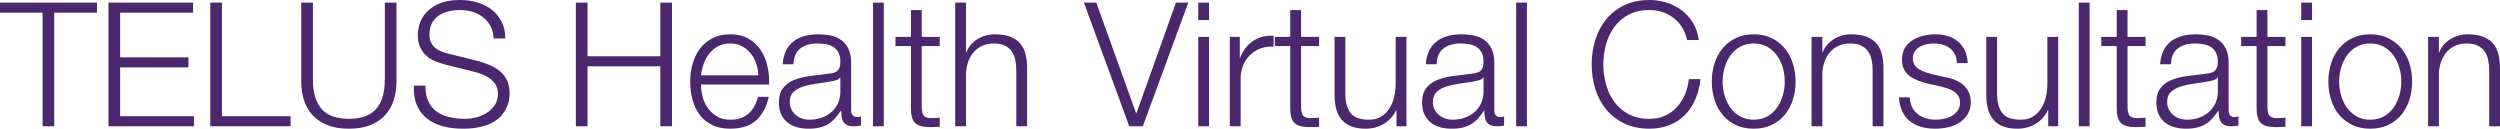 <svg xmlns="http://www.w3.org/2000/svg" width="777" height="40" viewBox="0 0 777 40">
  <path fill="#4B286D" d="M16.858,39.246 L16.858,3.93 L30.141,3.93 L30.141,0.808 L0,0.808 L0,3.93 L13.23,3.93 L13.23,39.246 L16.858,39.246 Z M60.282,39.246 L60.282,36.124 L37.343,36.124 L37.343,20.942 L58.575,20.942 L58.575,17.82 L37.343,17.82 L37.343,3.93 L60.015,3.93 L60.015,0.808 L33.715,0.808 L33.715,39.246 L60.282,39.246 Z M90.317,39.246 L90.317,36.124 L68.978,36.124 L68.978,0.808 L65.35,0.808 L65.35,39.246 L90.317,39.246 Z M108.401,40 C111.069,40 113.336,39.614 115.203,38.843 C117.07,38.071 118.599,37.021 119.791,35.693 C120.982,34.365 121.854,32.813 122.405,31.036 C122.956,29.26 123.232,27.384 123.232,25.41 L123.232,0.808 L119.604,0.808 L119.604,24.603 C119.604,26.828 119.355,28.721 118.857,30.283 C118.359,31.844 117.63,33.118 116.67,34.105 C115.71,35.092 114.536,35.81 113.149,36.258 C111.762,36.707 110.179,36.931 108.401,36.931 C106.659,36.931 105.094,36.707 103.707,36.258 C102.32,35.81 101.146,35.092 100.186,34.105 C99.226,33.118 98.496,31.844 97.999,30.283 C97.501,28.721 97.252,26.828 97.252,24.603 L97.252,0.808 L93.624,0.808 L93.624,25.41 C93.624,27.384 93.9,29.26 94.451,31.036 C95.002,32.813 95.874,34.365 97.065,35.693 C98.256,37.021 99.786,38.071 101.653,38.843 C103.52,39.614 105.769,40 108.401,40 Z M143.824,40 C146.064,40 147.985,39.794 149.585,39.381 C151.186,38.968 152.528,38.43 153.613,37.766 C154.698,37.102 155.551,36.357 156.174,35.532 C156.796,34.706 157.276,33.89 157.614,33.082 C157.952,32.275 158.165,31.512 158.254,30.794 C158.343,30.076 158.387,29.502 158.387,29.071 C158.387,27.492 158.13,26.146 157.614,25.034 C157.098,23.921 156.387,22.979 155.48,22.207 C154.573,21.436 153.524,20.79 152.333,20.269 C151.141,19.749 149.87,19.309 148.518,18.95 L139.236,16.635 C138.453,16.456 137.715,16.223 137.022,15.935 C136.328,15.648 135.715,15.271 135.181,14.805 C134.648,14.338 134.23,13.773 133.928,13.109 C133.626,12.445 133.474,11.664 133.474,10.767 C133.474,9.332 133.741,8.129 134.275,7.16 C134.808,6.191 135.51,5.41 136.382,4.818 C137.253,4.226 138.267,3.795 139.423,3.526 C140.578,3.257 141.779,3.122 143.023,3.122 C144.375,3.122 145.664,3.311 146.891,3.688 C148.118,4.065 149.203,4.621 150.145,5.357 C151.088,6.092 151.852,7.008 152.439,8.102 C153.026,9.197 153.355,10.48 153.426,11.952 L157.054,11.952 C157.054,9.978 156.671,8.246 155.907,6.756 C155.142,5.267 154.12,4.02 152.839,3.015 C151.559,2.01 150.065,1.256 148.358,0.754 C146.651,0.251 144.855,0 142.97,0 C140.303,0 138.116,0.386 136.408,1.157 C134.701,1.929 133.359,2.871 132.381,3.984 C131.403,5.096 130.736,6.281 130.38,7.537 C130.025,8.793 129.847,9.888 129.847,10.821 C129.847,12.328 130.087,13.603 130.567,14.643 C131.047,15.684 131.678,16.563 132.461,17.281 C133.243,17.999 134.159,18.573 135.208,19.004 C136.257,19.435 137.333,19.794 138.436,20.081 L146.918,22.18 C147.807,22.396 148.714,22.674 149.639,23.015 C150.563,23.356 151.408,23.795 152.173,24.334 C152.937,24.872 153.56,25.536 154.04,26.326 C154.52,27.115 154.76,28.048 154.76,29.125 C154.76,30.525 154.422,31.718 153.746,32.705 C153.071,33.692 152.226,34.5 151.212,35.128 C150.199,35.756 149.105,36.214 147.931,36.501 C146.758,36.788 145.673,36.931 144.677,36.931 C142.935,36.931 141.299,36.761 139.769,36.42 C138.24,36.079 136.915,35.514 135.795,34.724 C134.675,33.934 133.794,32.876 133.154,31.548 C132.514,30.22 132.212,28.569 132.247,26.595 L128.62,26.595 C128.513,28.964 128.824,30.991 129.553,32.678 C130.282,34.365 131.323,35.747 132.674,36.824 C134.026,37.9 135.662,38.699 137.582,39.219 C139.503,39.74 141.583,40 143.824,40 Z M182.607,39.246 L182.607,20.619 L205.226,20.619 L205.226,39.246 L208.854,39.246 L208.854,0.808 L205.226,0.808 L205.226,17.497 L182.607,17.497 L182.607,0.808 L178.979,0.808 L178.979,39.246 L182.607,39.246 Z M226.938,40 C230.424,40 233.118,39.139 235.02,37.416 C236.923,35.693 238.23,33.253 238.942,30.094 L235.581,30.094 C235.047,32.248 234.087,33.97 232.7,35.262 C231.313,36.555 229.392,37.201 226.938,37.201 C225.338,37.201 223.969,36.86 222.831,36.178 C221.693,35.496 220.75,34.634 220.003,33.594 C219.256,32.553 218.714,31.377 218.376,30.067 C218.038,28.757 217.869,27.492 217.869,26.272 L239.048,26.272 C239.119,24.334 238.942,22.423 238.515,20.538 C238.088,18.654 237.386,16.985 236.408,15.532 C235.429,14.078 234.158,12.903 232.593,12.005 C231.028,11.108 229.143,10.659 226.938,10.659 C224.769,10.659 222.893,11.081 221.31,11.925 C219.728,12.768 218.438,13.881 217.443,15.262 C216.447,16.644 215.709,18.214 215.229,19.973 C214.749,21.732 214.509,23.526 214.509,25.357 C214.509,27.331 214.749,29.206 215.229,30.983 C215.709,32.759 216.447,34.32 217.443,35.666 C218.438,37.012 219.728,38.071 221.31,38.843 C222.893,39.614 224.769,40 226.938,40 Z M235.687,23.419 L217.869,23.419 C218.012,22.162 218.305,20.933 218.75,19.731 C219.194,18.528 219.79,17.47 220.537,16.555 C221.284,15.639 222.191,14.904 223.257,14.347 C224.324,13.791 225.551,13.513 226.938,13.513 C228.29,13.513 229.499,13.791 230.566,14.347 C231.633,14.904 232.54,15.639 233.287,16.555 C234.034,17.47 234.612,18.52 235.02,19.704 C235.429,20.888 235.652,22.127 235.687,23.419 Z M251.318,40 C252.669,40 253.834,39.874 254.812,39.623 C255.79,39.372 256.662,39.013 257.426,38.546 C258.191,38.08 258.884,37.497 259.507,36.797 C260.129,36.097 260.743,35.298 261.347,34.401 L261.454,34.401 C261.454,35.119 261.498,35.774 261.587,36.366 C261.676,36.958 261.863,37.47 262.147,37.9 C262.432,38.331 262.832,38.663 263.348,38.896 C263.863,39.13 264.548,39.246 265.402,39.246 C265.864,39.246 266.246,39.228 266.549,39.192 C266.851,39.157 267.198,39.103 267.589,39.031 L267.589,36.178 C267.269,36.321 266.913,36.393 266.522,36.393 C265.206,36.393 264.548,35.711 264.548,34.347 L264.548,19.596 C264.548,17.73 264.246,16.214 263.641,15.047 C263.037,13.881 262.254,12.974 261.294,12.328 C260.334,11.682 259.249,11.243 258.04,11.009 C256.831,10.776 255.621,10.659 254.412,10.659 C252.812,10.659 251.354,10.839 250.038,11.198 C248.722,11.557 247.575,12.113 246.597,12.867 C245.619,13.62 244.845,14.59 244.276,15.774 C243.707,16.958 243.369,18.358 243.263,19.973 L246.623,19.973 C246.695,17.712 247.406,16.07 248.757,15.047 C250.109,14.024 251.851,13.513 253.985,13.513 C254.981,13.513 255.915,13.594 256.786,13.755 C257.657,13.917 258.422,14.213 259.08,14.643 C259.738,15.074 260.254,15.657 260.627,16.393 C261.001,17.129 261.187,18.071 261.187,19.219 C261.187,19.973 261.089,20.583 260.894,21.05 C260.698,21.516 260.423,21.884 260.067,22.153 C259.711,22.423 259.267,22.611 258.733,22.719 C258.2,22.826 257.577,22.916 256.866,22.988 C255.052,23.203 253.265,23.428 251.505,23.661 C249.744,23.894 248.162,24.298 246.757,24.872 C245.352,25.446 244.223,26.281 243.369,27.376 C242.516,28.47 242.089,29.987 242.089,31.925 C242.089,33.324 242.329,34.536 242.809,35.559 C243.289,36.581 243.947,37.425 244.783,38.089 C245.619,38.753 246.597,39.237 247.717,39.542 C248.837,39.847 250.038,40 251.318,40 Z M251.585,37.201 C250.802,37.201 250.038,37.075 249.291,36.824 C248.544,36.572 247.886,36.205 247.317,35.72 C246.748,35.236 246.295,34.661 245.957,33.997 C245.619,33.333 245.45,32.571 245.45,31.709 C245.45,30.345 245.85,29.296 246.65,28.56 C247.45,27.824 248.473,27.259 249.718,26.864 C250.962,26.469 252.341,26.173 253.852,25.976 C255.364,25.778 256.831,25.554 258.253,25.303 C258.715,25.231 259.249,25.105 259.854,24.926 C260.458,24.747 260.867,24.459 261.081,24.065 L261.187,24.065 L261.187,28.479 C261.187,29.843 260.929,31.063 260.414,32.14 C259.898,33.217 259.204,34.132 258.333,34.886 C257.462,35.639 256.439,36.214 255.266,36.608 C254.092,37.003 252.865,37.201 251.585,37.201 Z M274.684,39.246 L274.684,0.808 L271.323,0.808 L271.323,39.246 L274.684,39.246 Z M289.088,39.515 C289.586,39.515 290.084,39.498 290.581,39.462 C291.079,39.426 291.577,39.408 292.075,39.408 L292.075,36.555 C291.115,36.662 290.155,36.716 289.194,36.716 C287.985,36.644 287.229,36.294 286.927,35.666 C286.625,35.038 286.474,34.168 286.474,33.055 L286.474,14.32 L292.075,14.32 L292.075,11.467 L286.474,11.467 L286.474,3.122 L283.113,3.122 L283.113,11.467 L278.312,11.467 L278.312,14.32 L283.113,14.32 L283.113,33.324 C283.077,35.693 283.504,37.317 284.393,38.197 C285.282,39.076 286.847,39.515 289.088,39.515 Z M300.237,39.246 L300.237,23.042 C300.273,21.678 300.495,20.413 300.904,19.246 C301.313,18.08 301.882,17.075 302.611,16.231 C303.34,15.388 304.229,14.724 305.279,14.24 C306.328,13.755 307.528,13.513 308.88,13.513 C310.231,13.513 311.36,13.728 312.267,14.159 C313.174,14.59 313.894,15.182 314.428,15.935 C314.961,16.689 315.335,17.577 315.548,18.6 C315.761,19.623 315.868,20.727 315.868,21.911 L315.868,39.246 L319.229,39.246 L319.229,21.373 C319.229,19.722 319.069,18.232 318.749,16.904 C318.429,15.576 317.877,14.455 317.095,13.54 C316.313,12.624 315.272,11.916 313.974,11.413 C312.676,10.911 311.067,10.659 309.146,10.659 C307.19,10.659 305.394,11.171 303.758,12.194 C302.122,13.217 300.984,14.572 300.344,16.258 L300.237,16.258 L300.237,0.808 L296.876,0.808 L296.876,39.246 L300.237,39.246 Z M355.185,39.246 L369.322,0.808 L365.481,0.808 L353.211,35.209 L353.104,35.209 L340.728,0.808 L336.887,0.808 L350.97,39.246 L355.185,39.246 Z M375.777,6.245 L375.777,0.808 L372.416,0.808 L372.416,6.245 L375.777,6.245 Z M375.777,39.246 L375.777,11.467 L372.416,11.467 L372.416,39.246 L375.777,39.246 Z M385.593,39.246 L385.593,24.441 C385.593,22.97 385.842,21.615 386.339,20.377 C386.837,19.139 387.54,18.071 388.447,17.174 C389.354,16.276 390.429,15.585 391.674,15.101 C392.919,14.616 394.306,14.41 395.835,14.482 L395.835,11.09 C393.346,10.983 391.203,11.539 389.407,12.759 C387.611,13.979 386.286,15.72 385.433,17.981 L385.326,17.981 L385.326,11.467 L382.232,11.467 L382.232,39.246 L385.593,39.246 Z M406.985,39.515 C407.483,39.515 407.981,39.498 408.478,39.462 C408.976,39.426 409.474,39.408 409.972,39.408 L409.972,36.555 C409.012,36.662 408.052,36.716 407.091,36.716 C405.882,36.644 405.127,36.294 404.824,35.666 C404.522,35.038 404.371,34.168 404.371,33.055 L404.371,14.32 L409.972,14.32 L409.972,11.467 L404.371,11.467 L404.371,3.122 L401.01,3.122 L401.01,11.467 L396.209,11.467 L396.209,14.32 L401.01,14.32 L401.01,33.324 C400.974,35.693 401.401,37.317 402.29,38.197 C403.179,39.076 404.744,39.515 406.985,39.515 Z M424.429,40 C426.492,40 428.368,39.507 430.057,38.52 C431.747,37.533 433.036,36.106 433.925,34.24 L434.032,34.24 L434.032,39.246 L437.126,39.246 L437.126,11.467 L433.765,11.467 L433.765,26.057 C433.765,27.456 433.605,28.829 433.285,30.175 C432.965,31.521 432.467,32.714 431.791,33.755 C431.115,34.796 430.262,35.63 429.23,36.258 C428.199,36.886 426.954,37.201 425.496,37.201 C422.829,37.201 420.953,36.555 419.868,35.262 C418.783,33.97 418.205,32.068 418.134,29.556 L418.134,11.467 L414.773,11.467 L414.773,29.502 C414.773,31.153 414.951,32.624 415.307,33.917 C415.663,35.209 416.223,36.303 416.987,37.201 C417.752,38.098 418.748,38.789 419.975,39.273 C421.202,39.758 422.687,40 424.429,40 Z M451.209,40 C452.561,40 453.726,39.874 454.704,39.623 C455.682,39.372 456.553,39.013 457.318,38.546 C458.082,38.08 458.776,37.497 459.398,36.797 C460.021,36.097 460.634,35.298 461.239,34.401 L461.345,34.401 C461.345,35.119 461.39,35.774 461.479,36.366 C461.568,36.958 461.754,37.47 462.039,37.9 C462.323,38.331 462.724,38.663 463.239,38.896 C463.755,39.13 464.44,39.246 465.293,39.246 C465.755,39.246 466.138,39.228 466.44,39.192 C466.742,39.157 467.089,39.103 467.48,39.031 L467.48,36.178 C467.16,36.321 466.805,36.393 466.413,36.393 C465.097,36.393 464.44,35.711 464.44,34.347 L464.44,19.596 C464.44,17.73 464.137,16.214 463.533,15.047 C462.928,13.881 462.146,12.974 461.185,12.328 C460.225,11.682 459.14,11.243 457.931,11.009 C456.722,10.776 455.513,10.659 454.304,10.659 C452.703,10.659 451.245,10.839 449.929,11.198 C448.613,11.557 447.466,12.113 446.488,12.867 C445.51,13.62 444.737,14.59 444.168,15.774 C443.599,16.958 443.261,18.358 443.154,19.973 L446.515,19.973 C446.586,17.712 447.297,16.07 448.649,15.047 C450,14.024 451.743,13.513 453.877,13.513 C454.873,13.513 455.806,13.594 456.678,13.755 C457.549,13.917 458.314,14.213 458.971,14.643 C459.629,15.074 460.145,15.657 460.519,16.393 C460.892,17.129 461.079,18.071 461.079,19.219 C461.079,19.973 460.981,20.583 460.785,21.05 C460.59,21.516 460.314,21.884 459.958,22.153 C459.603,22.423 459.158,22.611 458.625,22.719 C458.091,22.826 457.469,22.916 456.758,22.988 C454.944,23.203 453.157,23.428 451.396,23.661 C449.636,23.894 448.053,24.298 446.648,24.872 C445.243,25.446 444.114,26.281 443.261,27.376 C442.407,28.47 441.98,29.987 441.98,31.925 C441.98,33.324 442.22,34.536 442.701,35.559 C443.181,36.581 443.839,37.425 444.674,38.089 C445.51,38.753 446.488,39.237 447.609,39.542 C448.729,39.847 449.929,40 451.209,40 Z M451.476,37.201 C450.694,37.201 449.929,37.075 449.182,36.824 C448.435,36.572 447.777,36.205 447.208,35.72 C446.639,35.236 446.186,34.661 445.848,33.997 C445.51,33.333 445.341,32.571 445.341,31.709 C445.341,30.345 445.741,29.296 446.542,28.56 C447.342,27.824 448.364,27.259 449.609,26.864 C450.854,26.469 452.232,26.173 453.743,25.976 C455.255,25.778 456.722,25.554 458.145,25.303 C458.607,25.231 459.14,25.105 459.745,24.926 C460.35,24.747 460.759,24.459 460.972,24.065 L461.079,24.065 L461.079,28.479 C461.079,29.843 460.821,31.063 460.305,32.14 C459.789,33.217 459.096,34.132 458.225,34.886 C457.353,35.639 456.331,36.214 455.157,36.608 C453.984,37.003 452.757,37.201 451.476,37.201 Z M474.575,39.246 L474.575,0.808 L471.215,0.808 L471.215,39.246 L474.575,39.246 Z M512.665,40 C514.906,40 516.942,39.641 518.774,38.923 C520.605,38.205 522.197,37.183 523.548,35.855 C524.9,34.527 526.002,32.912 526.856,31.009 C527.709,29.107 528.26,26.972 528.509,24.603 L524.882,24.603 C524.704,26.326 524.295,27.932 523.655,29.421 C523.015,30.911 522.179,32.212 521.147,33.324 C520.116,34.437 518.889,35.316 517.467,35.962 C516.044,36.608 514.444,36.931 512.665,36.931 C510.14,36.931 507.971,36.447 506.157,35.478 C504.343,34.509 502.858,33.226 501.702,31.629 C500.547,30.031 499.693,28.219 499.142,26.191 C498.591,24.163 498.315,22.109 498.315,20.027 C498.315,17.909 498.591,15.846 499.142,13.836 C499.693,11.826 500.547,10.022 501.702,8.425 C502.858,6.828 504.343,5.545 506.157,4.576 C507.971,3.607 510.14,3.122 512.665,3.122 C514.052,3.122 515.377,3.329 516.64,3.742 C517.902,4.154 519.058,4.755 520.107,5.545 C521.156,6.335 522.045,7.313 522.775,8.479 C523.504,9.646 524.028,10.965 524.348,12.436 L527.976,12.436 C527.727,10.426 527.131,8.65 526.189,7.106 C525.246,5.563 524.073,4.262 522.668,3.203 C521.263,2.144 519.698,1.346 517.973,0.808 C516.248,0.269 514.479,0 512.665,0 C509.678,0 507.055,0.547 504.797,1.642 C502.538,2.737 500.662,4.208 499.168,6.057 C497.675,7.905 496.554,10.031 495.808,12.436 C495.061,14.841 494.687,17.371 494.687,20.027 C494.687,22.683 495.061,25.213 495.808,27.618 C496.554,30.022 497.675,32.14 499.168,33.97 C500.662,35.801 502.538,37.263 504.797,38.358 C507.055,39.453 509.678,40 512.665,40 Z M545.047,40 C547.145,40 549.004,39.614 550.622,38.843 C552.24,38.071 553.6,37.021 554.703,35.693 C555.805,34.365 556.641,32.813 557.21,31.036 C557.779,29.26 558.064,27.367 558.064,25.357 C558.064,23.347 557.779,21.454 557.21,19.677 C556.641,17.9 555.805,16.348 554.703,15.02 C553.6,13.692 552.24,12.633 550.622,11.844 C549.004,11.054 547.145,10.659 545.047,10.659 C542.949,10.659 541.09,11.054 539.472,11.844 C537.854,12.633 536.494,13.692 535.391,15.02 C534.289,16.348 533.453,17.9 532.884,19.677 C532.315,21.454 532.03,23.347 532.03,25.357 C532.03,27.367 532.315,29.26 532.884,31.036 C533.453,32.813 534.289,34.365 535.391,35.693 C536.494,37.021 537.854,38.071 539.472,38.843 C541.09,39.614 542.949,40 545.047,40 Z M545.047,37.201 C543.447,37.201 542.042,36.86 540.833,36.178 C539.623,35.496 538.619,34.598 537.818,33.486 C537.018,32.373 536.414,31.108 536.005,29.69 C535.596,28.273 535.391,26.828 535.391,25.357 C535.391,23.885 535.596,22.441 536.005,21.023 C536.414,19.605 537.018,18.34 537.818,17.227 C538.619,16.115 539.623,15.218 540.833,14.536 C542.042,13.854 543.447,13.513 545.047,13.513 C546.647,13.513 548.052,13.854 549.261,14.536 C550.471,15.218 551.475,16.115 552.275,17.227 C553.076,18.34 553.68,19.605 554.089,21.023 C554.498,22.441 554.703,23.885 554.703,25.357 C554.703,26.828 554.498,28.273 554.089,29.69 C553.68,31.108 553.076,32.373 552.275,33.486 C551.475,34.598 550.471,35.496 549.261,36.178 C548.052,36.86 546.647,37.201 545.047,37.201 Z M566.386,39.246 L566.386,23.042 C566.421,21.678 566.644,20.413 567.053,19.246 C567.462,18.08 568.031,17.075 568.76,16.231 C569.489,15.388 570.378,14.724 571.427,14.24 C572.476,13.755 573.677,13.513 575.028,13.513 C576.379,13.513 577.509,13.728 578.416,14.159 C579.322,14.59 580.043,15.182 580.576,15.935 C581.11,16.689 581.483,17.577 581.696,18.6 C581.91,19.623 582.016,20.727 582.016,21.911 L582.016,39.246 L585.377,39.246 L585.377,21.373 C585.377,19.722 585.217,18.232 584.897,16.904 C584.577,15.576 584.026,14.455 583.243,13.54 C582.461,12.624 581.421,11.916 580.123,11.413 C578.825,10.911 577.215,10.659 575.295,10.659 C573.339,10.659 571.543,11.171 569.907,12.194 C568.271,13.217 567.133,14.572 566.492,16.258 L566.386,16.258 L566.386,11.467 L563.025,11.467 L563.025,39.246 L566.386,39.246 Z M601.488,40 C602.768,40 604.067,39.856 605.382,39.569 C606.698,39.282 607.881,38.807 608.93,38.143 C609.979,37.479 610.842,36.617 611.517,35.559 C612.193,34.5 612.531,33.217 612.531,31.709 C612.531,30.489 612.3,29.43 611.837,28.533 C611.375,27.636 610.779,26.882 610.05,26.272 C609.321,25.662 608.486,25.168 607.543,24.791 C606.601,24.415 605.649,24.154 604.689,24.011 L600.208,22.988 C599.639,22.844 599.016,22.656 598.341,22.423 C597.665,22.189 597.043,21.893 596.474,21.534 C595.904,21.175 595.433,20.736 595.06,20.215 C594.686,19.695 594.5,19.058 594.5,18.304 C594.5,17.407 594.695,16.653 595.087,16.043 C595.478,15.433 595.993,14.939 596.634,14.563 C597.274,14.186 597.976,13.917 598.741,13.755 C599.505,13.594 600.261,13.513 601.008,13.513 C601.968,13.513 602.875,13.629 603.729,13.863 C604.582,14.096 605.338,14.464 605.996,14.966 C606.654,15.469 607.179,16.106 607.57,16.878 C607.961,17.649 608.174,18.555 608.21,19.596 L611.571,19.596 C611.5,18.089 611.197,16.779 610.664,15.666 C610.13,14.554 609.41,13.62 608.503,12.867 C607.596,12.113 606.547,11.557 605.356,11.198 C604.164,10.839 602.875,10.659 601.488,10.659 C600.279,10.659 599.061,10.803 597.834,11.09 C596.607,11.377 595.496,11.826 594.5,12.436 C593.504,13.046 592.695,13.854 592.072,14.859 C591.45,15.864 591.139,17.066 591.139,18.466 C591.139,19.65 591.334,20.646 591.726,21.454 C592.117,22.261 592.659,22.943 593.353,23.499 C594.046,24.056 594.855,24.522 595.78,24.899 C596.705,25.276 597.718,25.608 598.821,25.895 L603.142,26.864 C603.889,27.044 604.627,27.259 605.356,27.51 C606.085,27.761 606.734,28.075 607.303,28.452 C607.872,28.829 608.325,29.296 608.663,29.852 C609.001,30.408 609.17,31.099 609.17,31.925 C609.17,32.894 608.93,33.71 608.45,34.374 C607.97,35.038 607.356,35.585 606.609,36.016 C605.863,36.447 605.054,36.752 604.182,36.931 C603.311,37.111 602.466,37.201 601.648,37.201 C599.408,37.201 597.532,36.617 596.02,35.451 C594.509,34.284 593.682,32.553 593.539,30.256 L590.179,30.256 C590.463,33.665 591.61,36.142 593.619,37.685 C595.629,39.228 598.252,40 601.488,40 Z M626.988,40 C629.051,40 630.927,39.507 632.616,38.52 C634.305,37.533 635.595,36.106 636.484,34.24 L636.591,34.24 L636.591,39.246 L639.685,39.246 L639.685,11.467 L636.324,11.467 L636.324,26.057 C636.324,27.456 636.164,28.829 635.844,30.175 C635.524,31.521 635.026,32.714 634.35,33.755 C633.674,34.796 632.821,35.63 631.789,36.258 C630.758,36.886 629.513,37.201 628.055,37.201 C625.388,37.201 623.512,36.555 622.427,35.262 C621.342,33.97 620.764,32.068 620.693,29.556 L620.693,11.467 L617.332,11.467 L617.332,29.502 C617.332,31.153 617.51,32.624 617.866,33.917 C618.221,35.209 618.781,36.303 619.546,37.201 C620.311,38.098 621.307,38.789 622.534,39.273 C623.761,39.758 625.245,40 626.988,40 Z M649.447,39.246 L649.447,0.808 L646.086,0.808 L646.086,39.246 L649.447,39.246 Z M663.851,39.515 C664.224,39.515 664.598,39.505 664.971,39.485 L665.345,39.462 C665.842,39.426 666.34,39.408 666.838,39.408 L666.838,36.555 C665.878,36.662 664.918,36.716 663.958,36.716 C662.748,36.644 661.993,36.294 661.69,35.666 C661.388,35.038 661.237,34.168 661.237,33.055 L661.237,14.32 L666.838,14.32 L666.838,11.467 L661.237,11.467 L661.237,3.122 L657.876,3.122 L657.876,11.467 L653.075,11.467 L653.075,14.32 L657.876,14.32 L657.876,33.324 C657.84,35.693 658.267,37.317 659.156,38.197 C660.045,39.076 661.61,39.515 663.851,39.515 Z M679.428,40 C680.78,40 681.944,39.874 682.922,39.623 C683.9,39.372 684.772,39.013 685.536,38.546 C686.301,38.08 686.995,37.497 687.617,36.797 C688.239,36.097 688.853,35.298 689.457,34.401 L689.564,34.401 C689.564,35.119 689.609,35.774 689.698,36.366 C689.786,36.958 689.973,37.47 690.258,37.9 C690.542,38.331 690.942,38.663 691.458,38.896 C691.974,39.13 692.658,39.246 693.512,39.246 C693.974,39.246 694.357,39.228 694.659,39.192 C694.961,39.157 695.308,39.103 695.699,39.031 L695.699,36.178 C695.379,36.321 695.023,36.393 694.632,36.393 C693.316,36.393 692.658,35.711 692.658,34.347 L692.658,19.596 C692.658,17.73 692.356,16.214 691.751,15.047 C691.147,13.881 690.364,12.974 689.404,12.328 C688.444,11.682 687.359,11.243 686.15,11.009 C684.941,10.776 683.732,10.659 682.522,10.659 C680.922,10.659 679.464,10.839 678.148,11.198 C676.832,11.557 675.685,12.113 674.707,12.867 C673.729,13.62 672.955,14.59 672.386,15.774 C671.817,16.958 671.48,18.358 671.373,19.973 L674.734,19.973 C674.805,17.712 675.516,16.07 676.868,15.047 C678.219,14.024 679.962,13.513 682.096,13.513 C683.091,13.513 684.025,13.594 684.896,13.755 C685.768,13.917 686.532,14.213 687.19,14.643 C687.848,15.074 688.364,15.657 688.737,16.393 C689.111,17.129 689.297,18.071 689.297,19.219 C689.297,19.973 689.2,20.583 689.004,21.05 C688.808,21.516 688.533,21.884 688.177,22.153 C687.821,22.423 687.377,22.611 686.843,22.719 C686.31,22.826 685.688,22.916 684.976,22.988 C683.163,23.203 681.375,23.428 679.615,23.661 C677.854,23.894 676.272,24.298 674.867,24.872 C673.462,25.446 672.333,26.281 671.48,27.376 C670.626,28.47 670.199,29.987 670.199,31.925 C670.199,33.324 670.439,34.536 670.919,35.559 C671.399,36.581 672.057,37.425 672.893,38.089 C673.729,38.753 674.707,39.237 675.827,39.542 C676.948,39.847 678.148,40 679.428,40 Z M679.695,37.201 C678.913,37.201 678.148,37.075 677.401,36.824 C676.654,36.572 675.996,36.205 675.427,35.72 C674.858,35.236 674.405,34.661 674.067,33.997 C673.729,33.333 673.56,32.571 673.56,31.709 C673.56,30.345 673.96,29.296 674.76,28.56 C675.561,27.824 676.583,27.259 677.828,26.864 C679.073,26.469 680.451,26.173 681.962,25.976 C683.474,25.778 684.941,25.554 686.363,25.303 C686.826,25.231 687.359,25.105 687.964,24.926 C688.568,24.747 688.977,24.459 689.191,24.065 L689.297,24.065 L689.297,28.479 C689.297,29.843 689.04,31.063 688.524,32.14 C688.008,33.217 687.315,34.132 686.443,34.886 C685.572,35.639 684.55,36.214 683.376,36.608 C682.202,37.003 680.975,37.201 679.695,37.201 Z M707.329,39.515 C707.702,39.515 708.076,39.505 708.449,39.485 L708.822,39.462 C709.32,39.426 709.818,39.408 710.316,39.408 L710.316,36.555 C709.356,36.662 708.396,36.716 707.435,36.716 C706.226,36.644 705.47,36.294 705.168,35.666 C704.866,35.038 704.715,34.168 704.715,33.055 L704.715,14.32 L710.316,14.32 L710.316,11.467 L704.715,11.467 L704.715,3.122 L701.354,3.122 L701.354,11.467 L696.553,11.467 L696.553,14.32 L701.354,14.32 L701.354,33.324 C701.318,35.693 701.745,37.317 702.634,38.197 C703.523,39.076 705.088,39.515 707.329,39.515 Z M718.585,6.245 L718.585,0.808 L715.224,0.808 L715.224,6.245 L718.585,6.245 Z M718.585,39.246 L718.585,11.467 L715.224,11.467 L715.224,39.246 L718.585,39.246 Z M736.67,40 C738.768,40 740.626,39.614 742.244,38.843 C743.863,38.071 745.223,37.021 746.325,35.693 C747.428,34.365 748.264,32.813 748.833,31.036 C749.402,29.26 749.686,27.367 749.686,25.357 C749.686,23.347 749.402,21.454 748.833,19.677 C748.264,17.9 747.428,16.348 746.325,15.02 C745.223,13.692 743.863,12.633 742.244,11.844 C740.626,11.054 738.768,10.659 736.67,10.659 C734.571,10.659 732.713,11.054 731.095,11.844 C729.477,12.633 728.116,13.692 727.014,15.02 C725.911,16.348 725.076,17.9 724.506,19.677 C723.937,21.454 723.653,23.347 723.653,25.357 C723.653,27.367 723.937,29.26 724.506,31.036 C725.076,32.813 725.911,34.365 727.014,35.693 C728.116,37.021 729.477,38.071 731.095,38.843 C732.713,39.614 734.571,40 736.67,40 Z M736.67,37.201 C735.069,37.201 733.664,36.86 732.455,36.178 C731.246,35.496 730.241,34.598 729.441,33.486 C728.641,32.373 728.036,31.108 727.627,29.69 C727.218,28.273 727.014,26.828 727.014,25.357 C727.014,23.885 727.218,22.441 727.627,21.023 C728.036,19.605 728.641,18.34 729.441,17.227 C730.241,16.115 731.246,15.218 732.455,14.536 C733.664,13.854 735.069,13.513 736.67,13.513 C738.27,13.513 739.675,13.854 740.884,14.536 C742.093,15.218 743.098,16.115 743.898,17.227 C744.698,18.34 745.303,19.605 745.712,21.023 C746.121,22.441 746.325,23.885 746.325,25.357 C746.325,26.828 746.121,28.273 745.712,29.69 C745.303,31.108 744.698,32.373 743.898,33.486 C743.098,34.598 742.093,35.496 740.884,36.178 C739.675,36.86 738.27,37.201 736.67,37.201 Z M758.008,39.246 L758.008,23.042 C758.044,21.678 758.266,20.413 758.675,19.246 C759.084,18.08 759.653,17.075 760.382,16.231 C761.111,15.388 762.001,14.724 763.05,14.24 C764.099,13.755 765.299,13.513 766.651,13.513 C768.002,13.513 769.131,13.728 770.038,14.159 C770.945,14.59 771.665,15.182 772.199,15.935 C772.732,16.689 773.106,17.577 773.319,18.6 C773.532,19.623 773.639,20.727 773.639,21.911 L773.639,39.246 L777,39.246 L777,21.373 C777,19.722 776.84,18.232 776.52,16.904 C776.2,15.576 775.649,14.455 774.866,13.54 C774.084,12.624 773.043,11.916 771.745,11.413 C770.447,10.911 768.838,10.659 766.917,10.659 C764.961,10.659 763.165,11.171 761.529,12.194 C759.893,13.217 758.755,14.572 758.115,16.258 L758.008,16.258 L758.008,11.467 L754.648,11.467 L754.648,39.246 L758.008,39.246 Z"/>
</svg>

